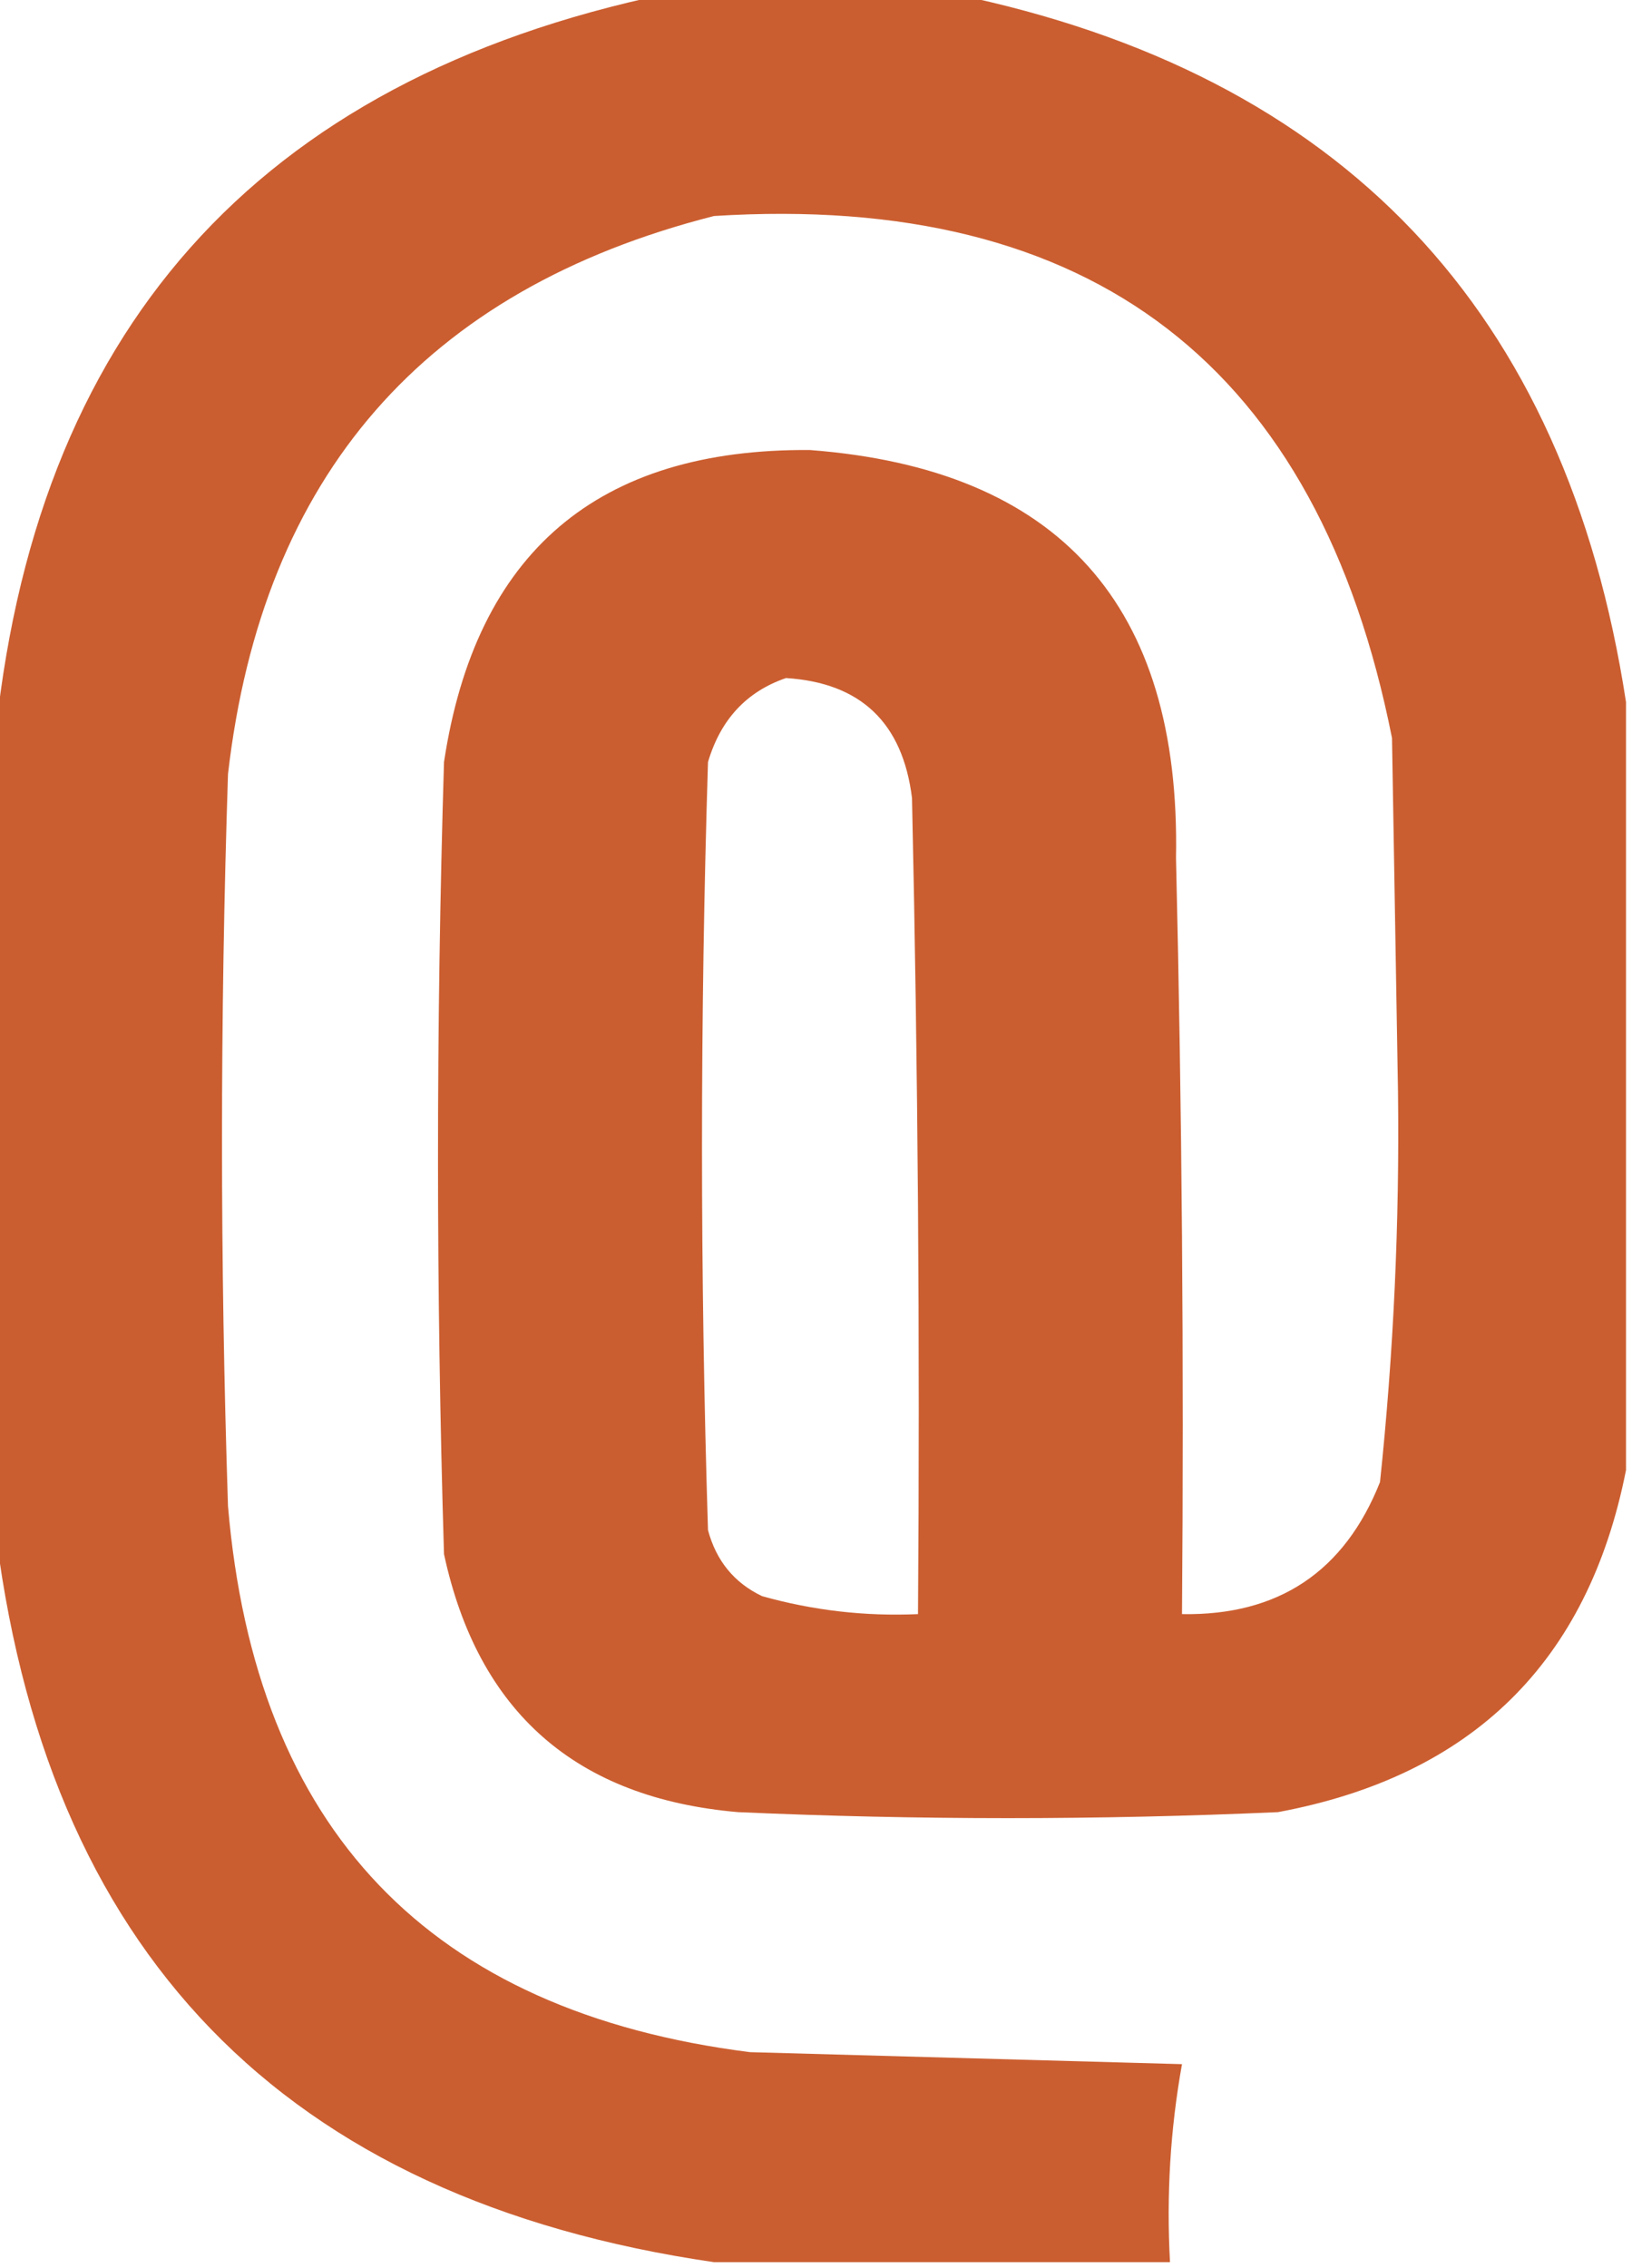 <?xml version="1.0" encoding="UTF-8"?>
<!DOCTYPE svg PUBLIC "-//W3C//DTD SVG 1.1//EN" "http://www.w3.org/Graphics/SVG/1.1/DTD/svg11.dtd">
<svg xmlns="http://www.w3.org/2000/svg" version="1.1" width="136px" height="189px" style="shape-rendering:geometricPrecision; text-rendering:geometricPrecision; image-rendering:optimizeQuality; fill-rule:evenodd; clip-rule:evenodd" xmlns:xlink="http://www.w3.org/1999/xlink">
<g><path style="opacity:0.943" fill="#c85524" d="M 55.5,-0.5 C 63.5,-0.5 71.5,-0.5 79.5,-0.5C 111.824,6.159 130.491,25.825 135.5,58.5C 135.5,79.833 135.5,101.167 135.5,122.5C 132.346,138.487 122.679,147.987 106.5,151C 91.5,151.667 76.5,151.667 61.5,151C 48.005,149.835 39.838,142.668 37,129.5C 36.333,107.5 36.333,85.5 37,63.5C 39.642,46.026 49.808,37.359 67.5,37.5C 88.241,39.084 98.407,50.417 98,71.5C 98.5,92.497 98.667,113.497 98.5,134.5C 106.531,134.636 112.031,130.969 115,123.5C 116.133,112.735 116.633,101.902 116.5,91C 116.333,81.167 116.167,71.333 116,61.5C 109.852,30.51 91.018,16.01 59.5,18C 35.366,24.14 21.866,39.639 19,64.5C 18.333,84.833 18.333,105.167 19,125.5C 21.286,152.451 35.786,167.618 62.5,171C 74.5,171.333 86.5,171.667 98.5,172C 97.527,177.407 97.193,182.907 97.5,188.5C 84.833,188.5 72.167,188.5 59.5,188.5C 23.596,183.262 3.596,162.595 -0.5,126.5C -0.5,105.167 -0.5,83.833 -0.5,62.5C 2.669,27.667 21.336,6.667 55.5,-0.5 Z M 65.5,56.5 C 71.726,56.891 75.226,60.224 76,66.5C 76.5,89.164 76.667,111.831 76.5,134.5C 72.085,134.695 67.751,134.195 63.5,133C 61.185,131.891 59.685,130.057 59,127.5C 58.333,106.167 58.333,84.833 59,63.5C 60.045,59.96 62.212,57.627 65.5,56.5 Z"/></g>
</svg>
